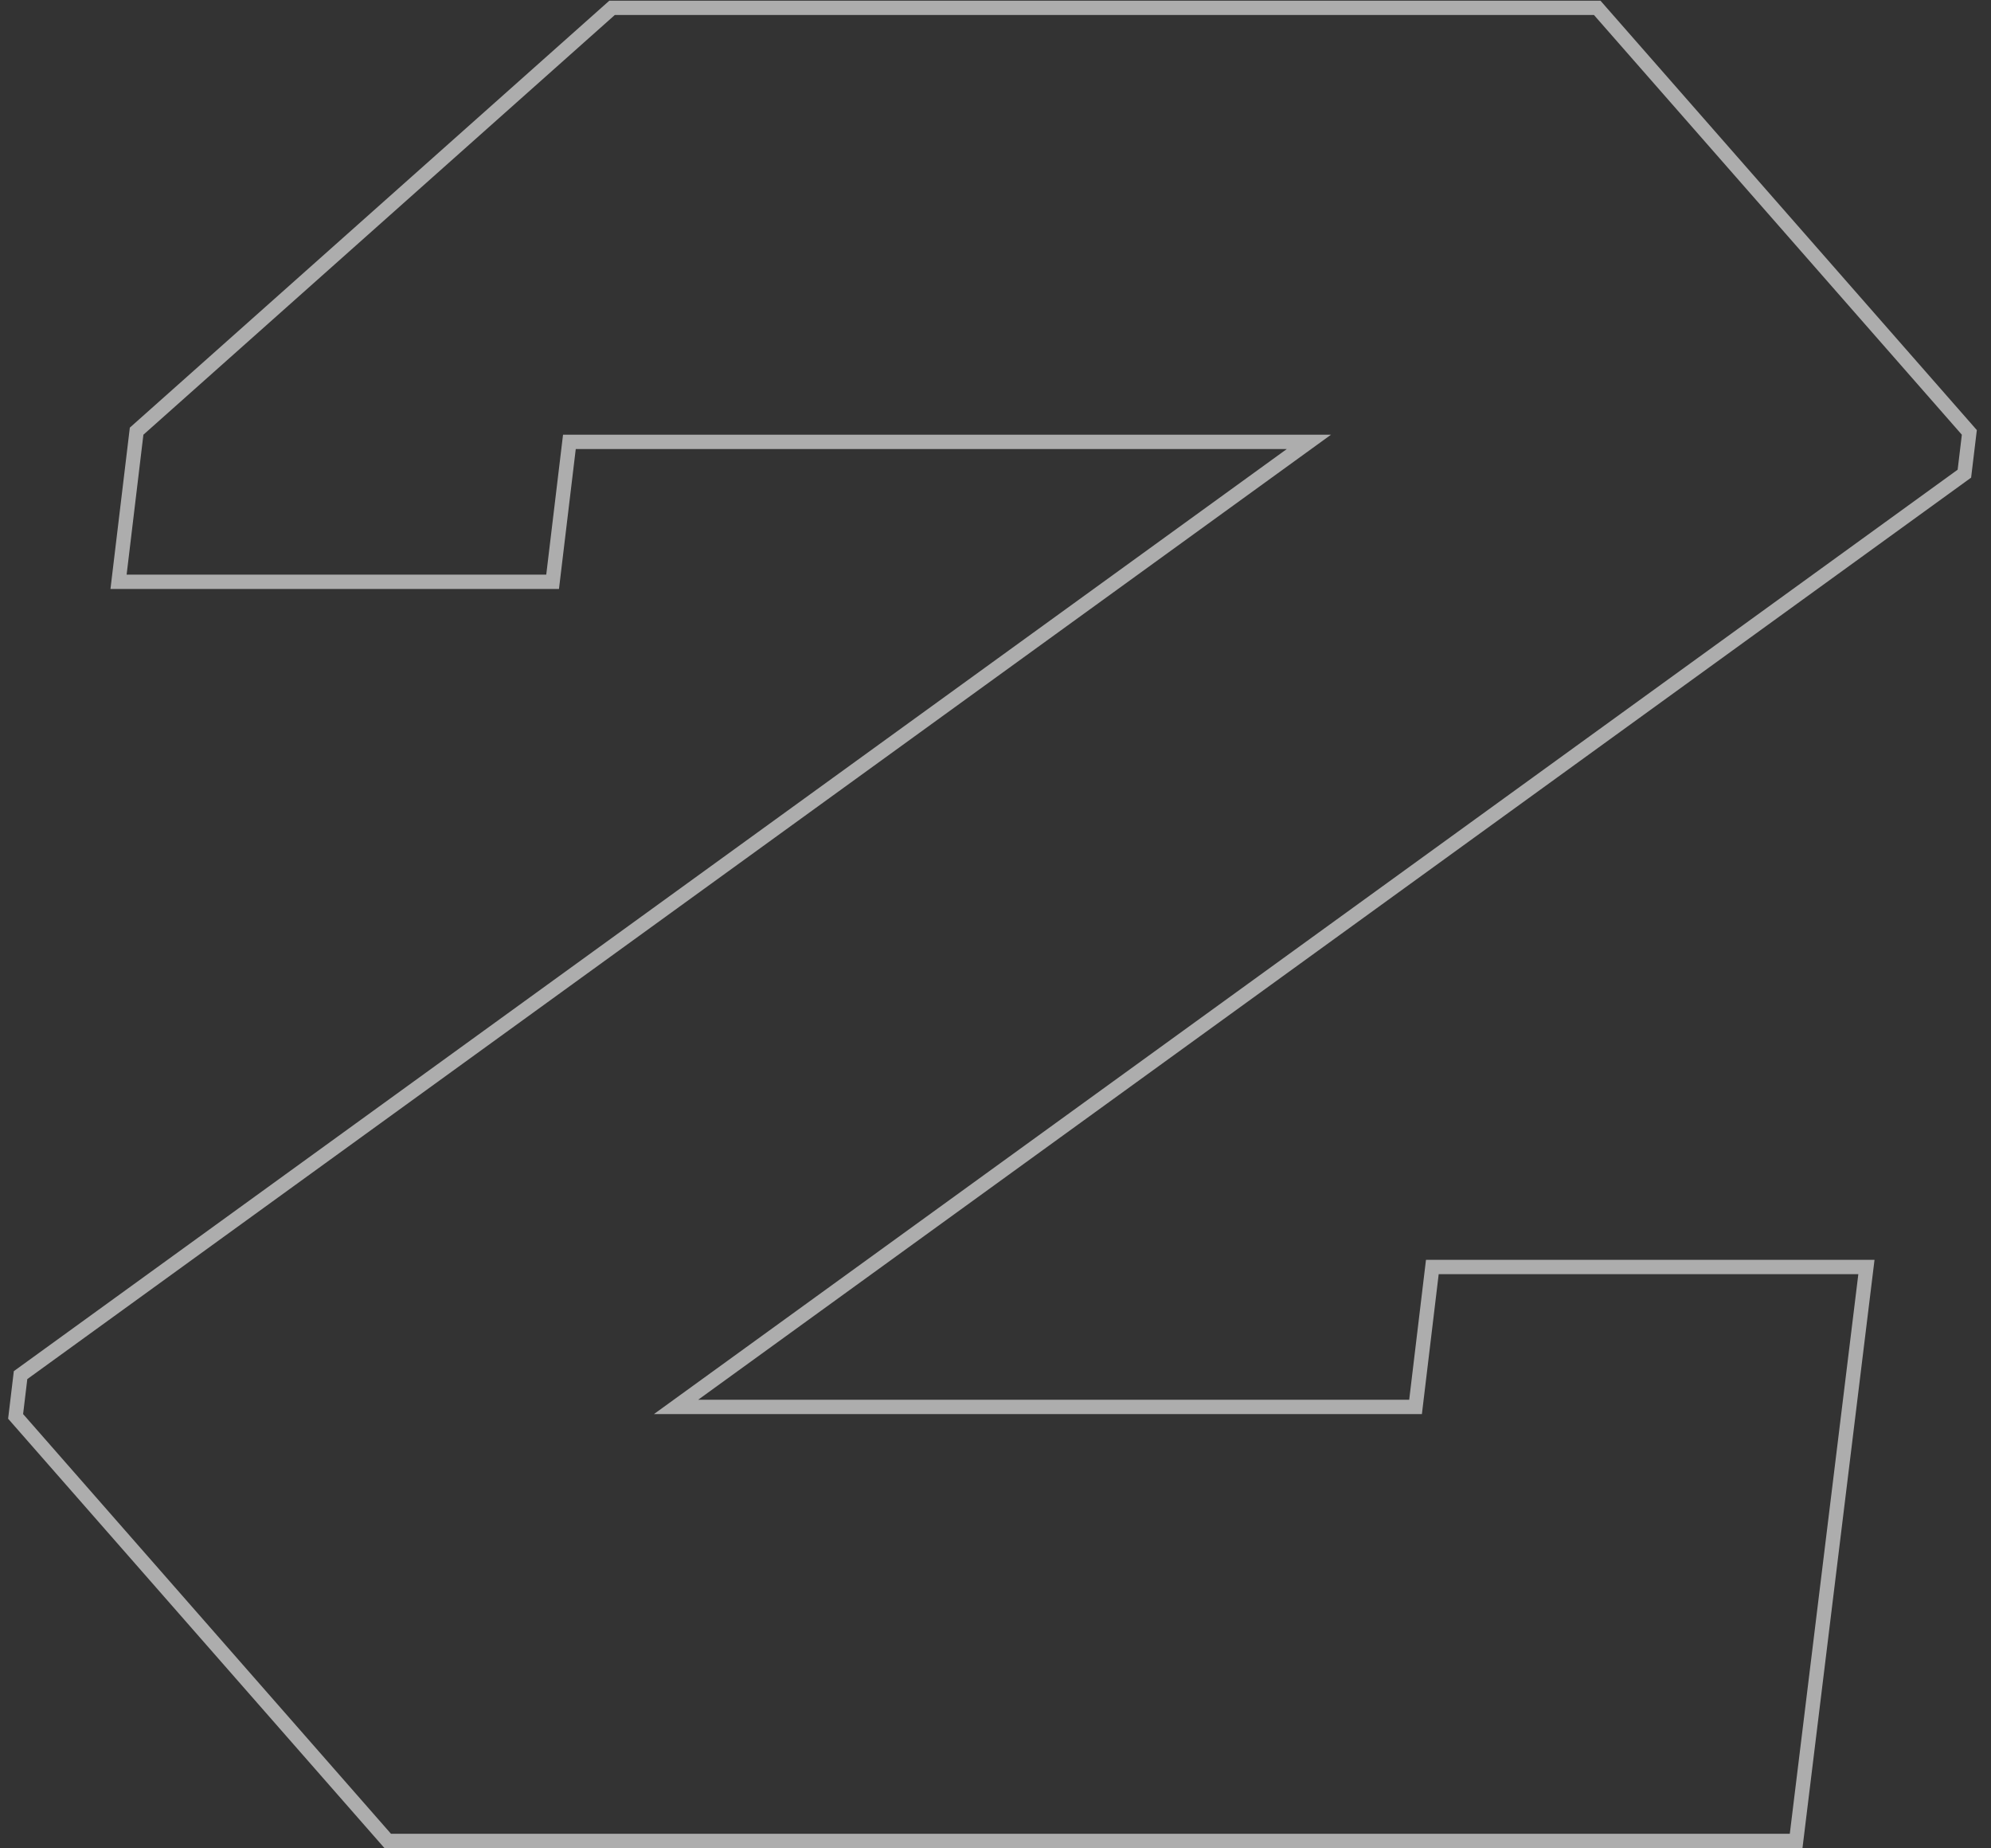 <?xml version="1.0" encoding="UTF-8"?> <svg xmlns="http://www.w3.org/2000/svg" width="139" height="129" viewBox="0 0 139 129" fill="none"><rect x="0" y="0" width="139" height="129" fill="#333333" stroke="none"/> <path opacity="0.6" fill-rule="evenodd" clip-rule="evenodd" d="M10.011 30.344L42.922 1.047H111.281L136.965 30.344L136.672 32.785L45.656 98.703H99.269L100.441 88.938H129.738L124.953 128H27.297L1.613 98.703L1.906 96.262L92.922 30.344H39.308L38.136 40.109H8.84L10.011 30.344ZM40.196 31.344L39.024 41.109H7.712L9.064 29.849L42.541 0.047H111.734L138.011 30.02L137.612 33.339L48.742 97.703H98.382L99.554 87.938H130.868L125.838 129H26.843L0.567 99.027L0.965 95.708L89.836 31.344H40.196Z" fill="white"></path> </svg> 